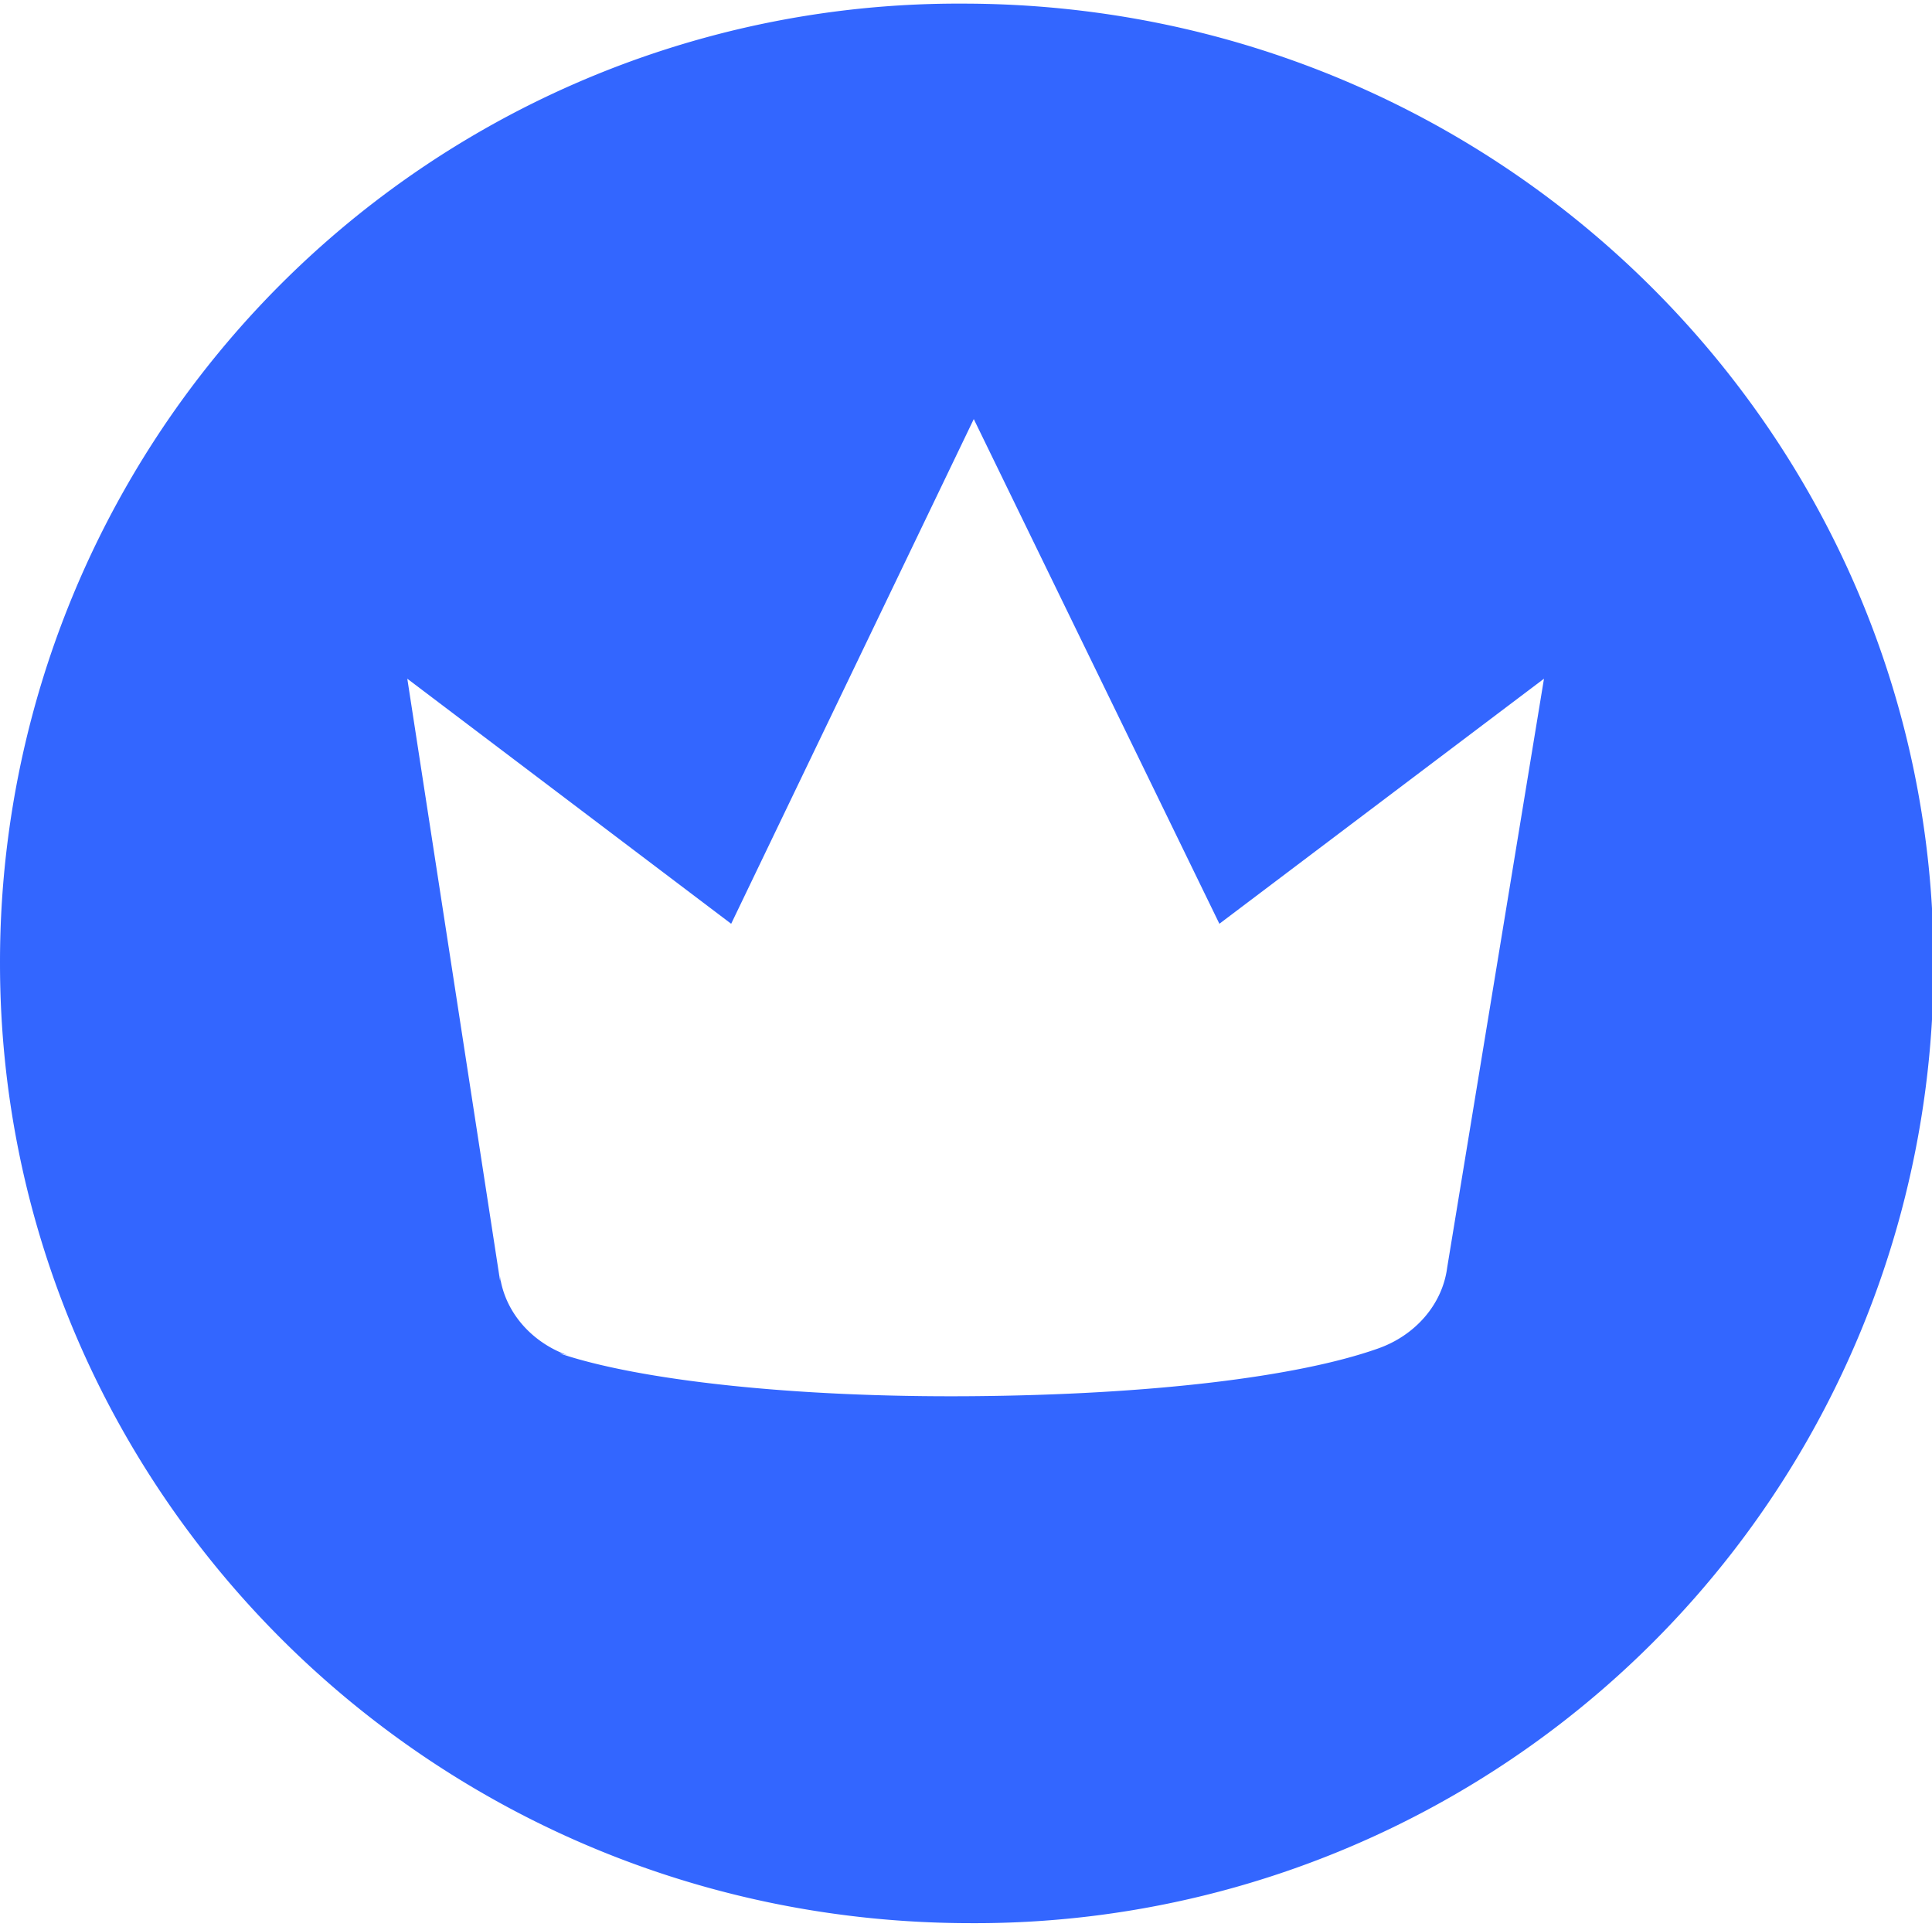<?xml version="1.0" standalone="no"?><!DOCTYPE svg PUBLIC "-//W3C//DTD SVG 1.1//EN" "http://www.w3.org/Graphics/SVG/1.1/DTD/svg11.dtd"><svg t="1732377829716" class="icon" viewBox="0 0 1027 1024" version="1.1" xmlns="http://www.w3.org/2000/svg" p-id="4042" width="25.073" height="25" xmlns:xlink="http://www.w3.org/1999/xlink"><path d="M1027.841 512a509.376 509.376 0 0 1-511.68 510.08C228.929 1022.08 0.001 791.424 0.001 512A509.376 509.376 0 0 1 511.681 1.92C798.913 1.92 1027.841 232.576 1027.841 512z m-379.648-21.056L517.633 222.72 388.673 490.944l-172.16-130.24 49.344 320.192a25.6 25.6 0 0 0-0.192-3.328c2.56 19.84 17.152 36.224 36.928 43.008a33.28 33.28 0 0 0-5.248-1.344c41.984 14.272 124.288 23.552 219.072 22.784 95.36-0.768 173.376-10.24 215.936-25.28 19.712-6.848 34.368-23.296 36.928-43.072l51.456-312.96-172.544 130.24z" fill="#3366ff" p-id="4043"></path></svg>